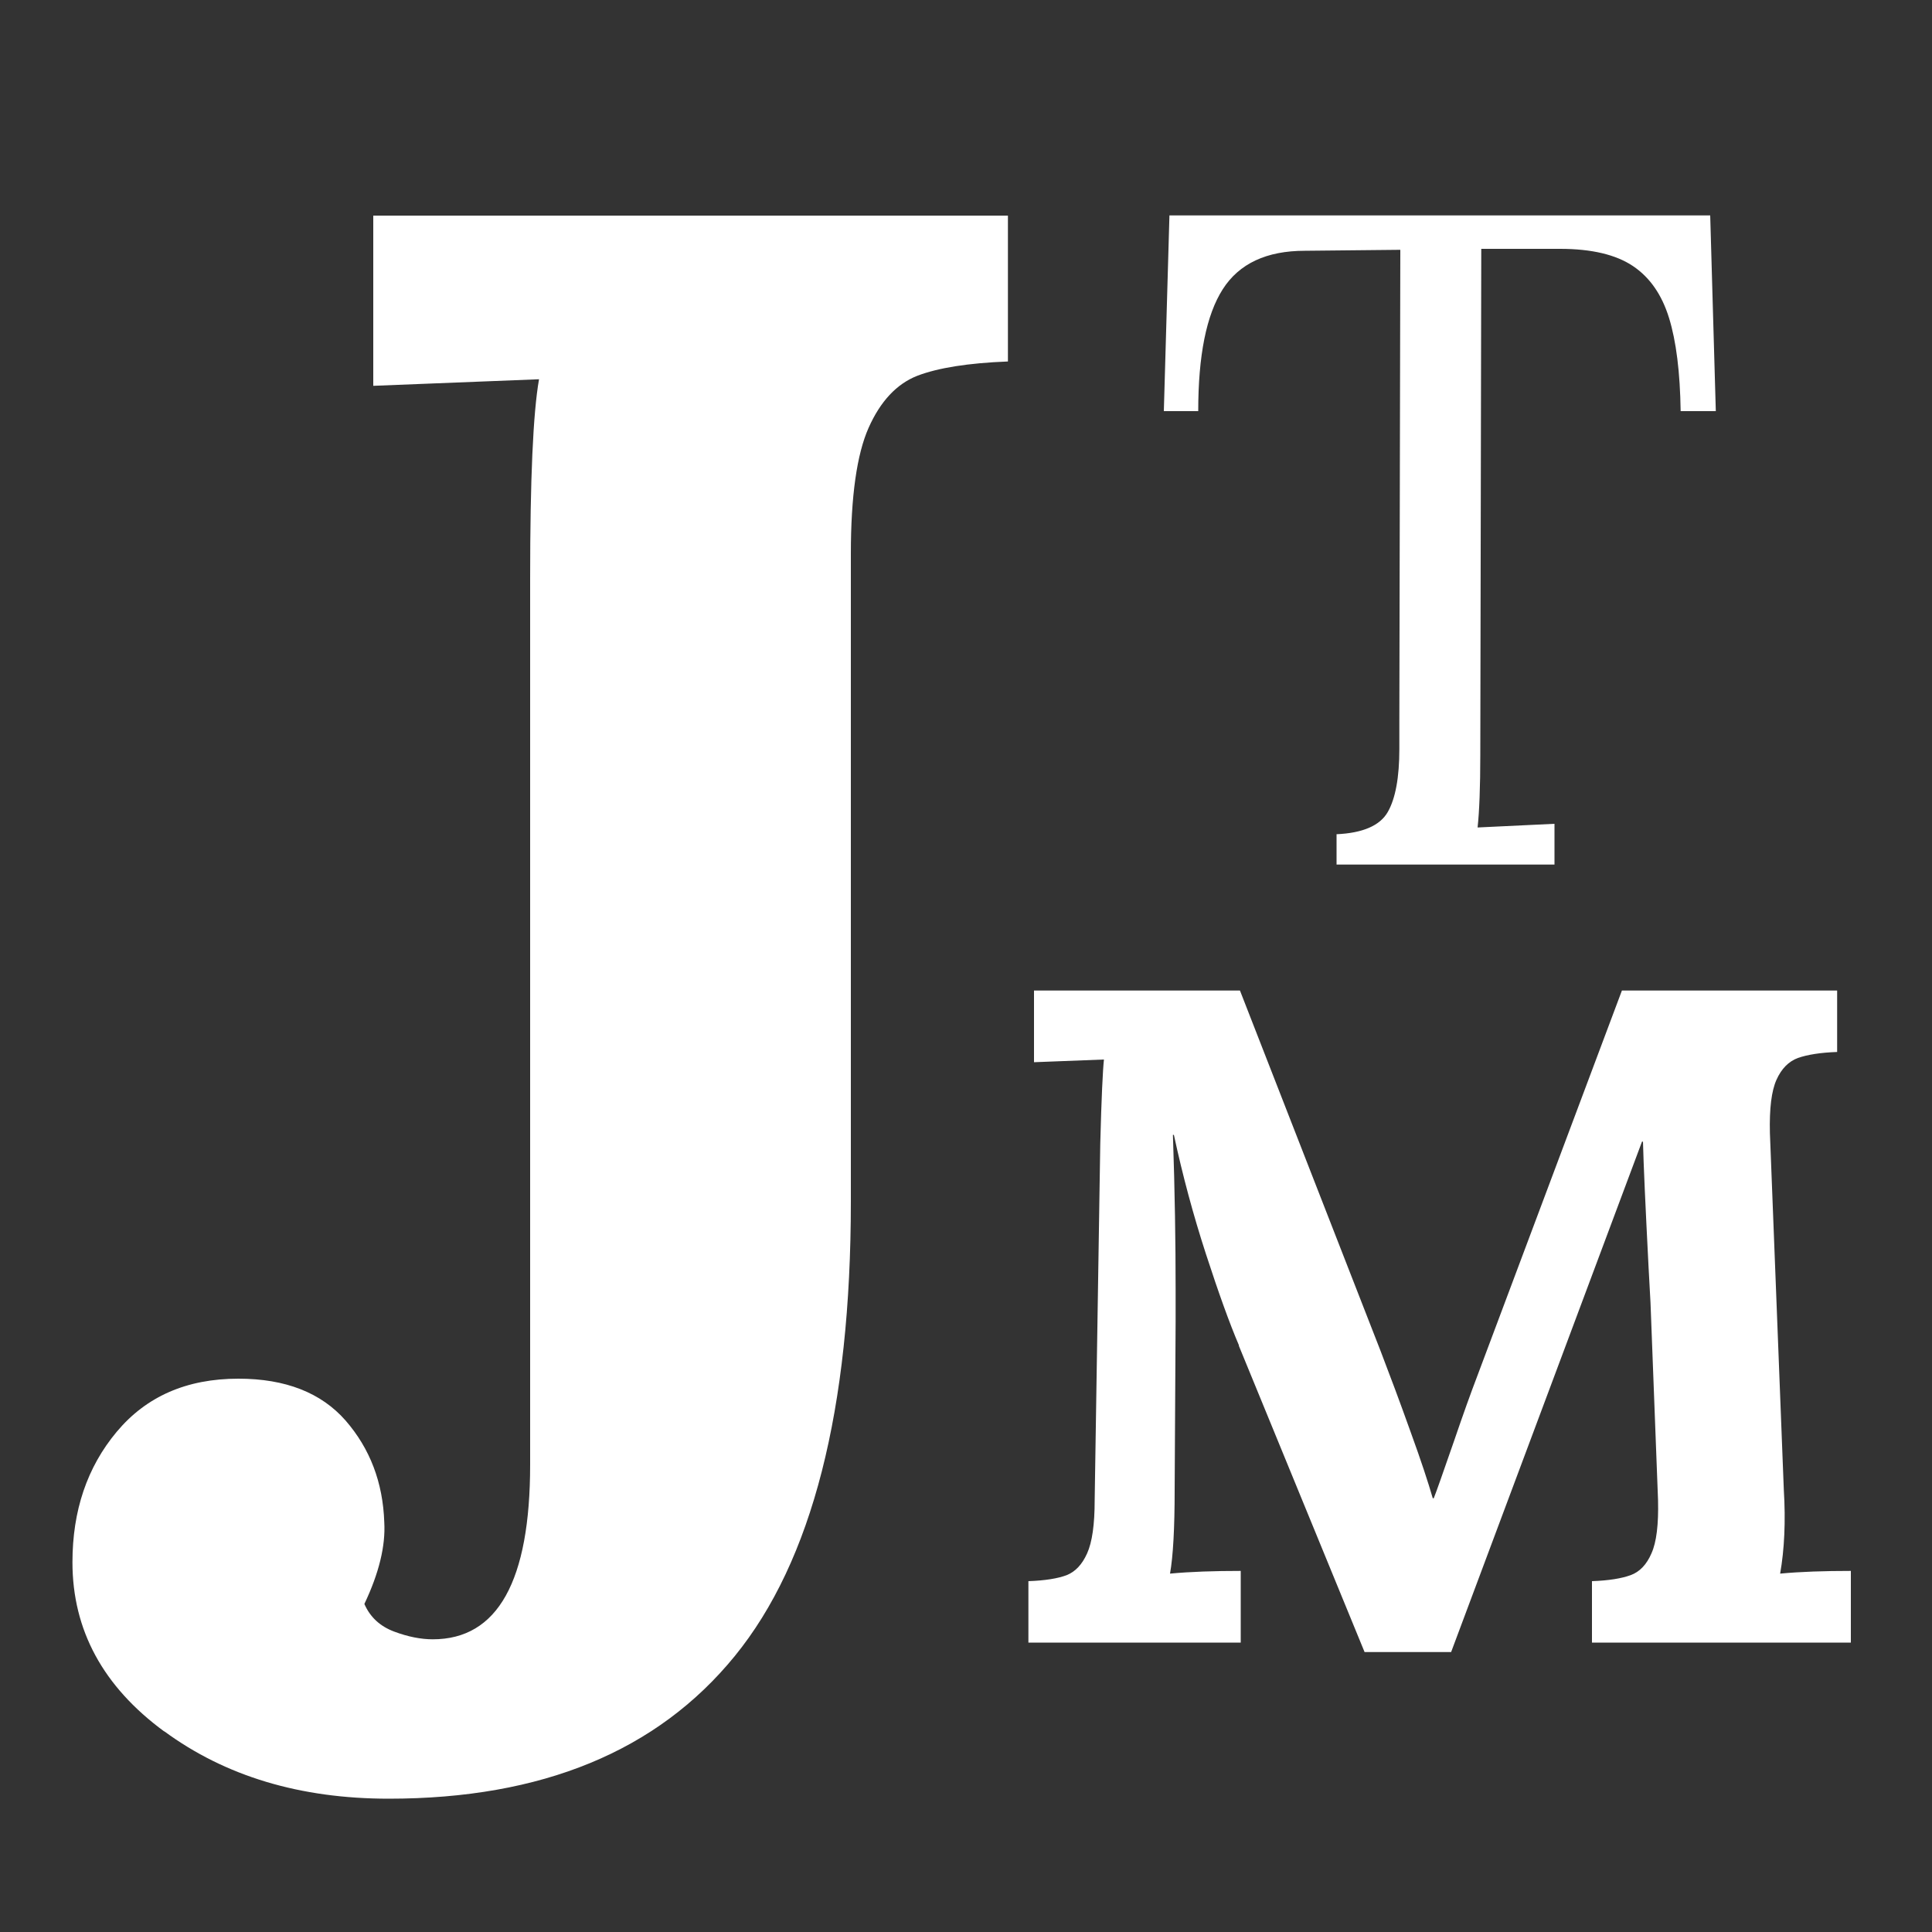 <svg xmlns="http://www.w3.org/2000/svg" id="a" viewBox="0 0 100 100"><rect x="0" y="0" width="100" height="100" fill="#333333" stroke="none"/><defs><style>.b{fill:#fff;}</style></defs><path class="b" d="M8.5,89.62c-3.17-2.33-4.75-5.25-4.75-8.76,0-2.67.76-4.92,2.29-6.75,1.53-1.83,3.62-2.75,6.3-2.75,2.44,0,4.29.73,5.55,2.17,1.26,1.45,1.93,3.2,2,5.26.07,1.22-.27,2.63-1.03,4.23.3.69.82,1.16,1.54,1.43.72.27,1.39.4,2,.4,3.36,0,5.04-3.01,5.04-9.04V29.93c0-5.11.15-8.54.46-10.3l-8.58.34v-8.81h32.85v7.55c-2.06.08-3.62.33-4.69.74-1.07.42-1.91,1.32-2.52,2.69-.61,1.37-.92,3.55-.92,6.52v33.54c0,10.76-2,18.6-6.01,23.52-4.01,4.92-9.98,7.38-17.91,7.38-4.58,0-8.45-1.16-11.62-3.49Z"></path><path class="b" d="M64.13,69.64c-.48-1.12-1.05-2.7-1.71-4.73s-1.21-4.08-1.66-6.17h-.05c.1,2.93.14,5.59.14,8v1.64l-.05,8.73c0,1.99-.08,3.44-.24,4.34,1.06-.1,2.28-.14,3.66-.14v3.71h-10.99v-3.18c.87-.03,1.53-.14,1.98-.31.45-.18.8-.55,1.06-1.13.26-.58.39-1.49.39-2.75l.29-18.47c.06-2.35.13-3.79.19-4.34l-3.62.14v-3.71h10.66l7.28,18.66c.48,1.25,1,2.64,1.54,4.15.55,1.51.93,2.67,1.16,3.47h.05c.13-.32.48-1.32,1.06-2.99.45-1.32.85-2.44,1.21-3.38l7.47-19.91h11.14v3.18c-.87.03-1.54.14-2.03.31-.48.18-.85.55-1.11,1.13-.26.58-.37,1.49-.34,2.75l.72,18.47c.1,1.64.03,3.09-.19,4.34,1.06-.1,2.28-.14,3.66-.14v3.71h-13.4v-3.18c.87-.03,1.53-.14,2-.31s.83-.55,1.08-1.13c.26-.58.37-1.49.34-2.75l-.39-10.22-.1-1.83c-.16-3.12-.26-5.29-.29-6.51h-.05l-9.88,26.42h-4.48l-6.51-15.86Z"></path><path class="b" d="M69.17,43.18c1.37-.06,2.26-.45,2.66-1.15.4-.7.6-1.79.6-3.27v-1.49l.05-24.34-4.94.05c-1.98,0-3.4.66-4.25,1.99-.85,1.33-1.27,3.43-1.27,6.31h-1.78l.29-10.13h27.99l.29,10.13h-1.82c-.03-2.02-.23-3.62-.6-4.82-.37-1.2-.99-2.1-1.87-2.69-.88-.59-2.14-.89-3.77-.89h-4.08l-.05,26.16c0,1.7-.05,2.96-.14,3.79l3.98-.19v2.11h-11.28v-1.58Z"></path></svg>